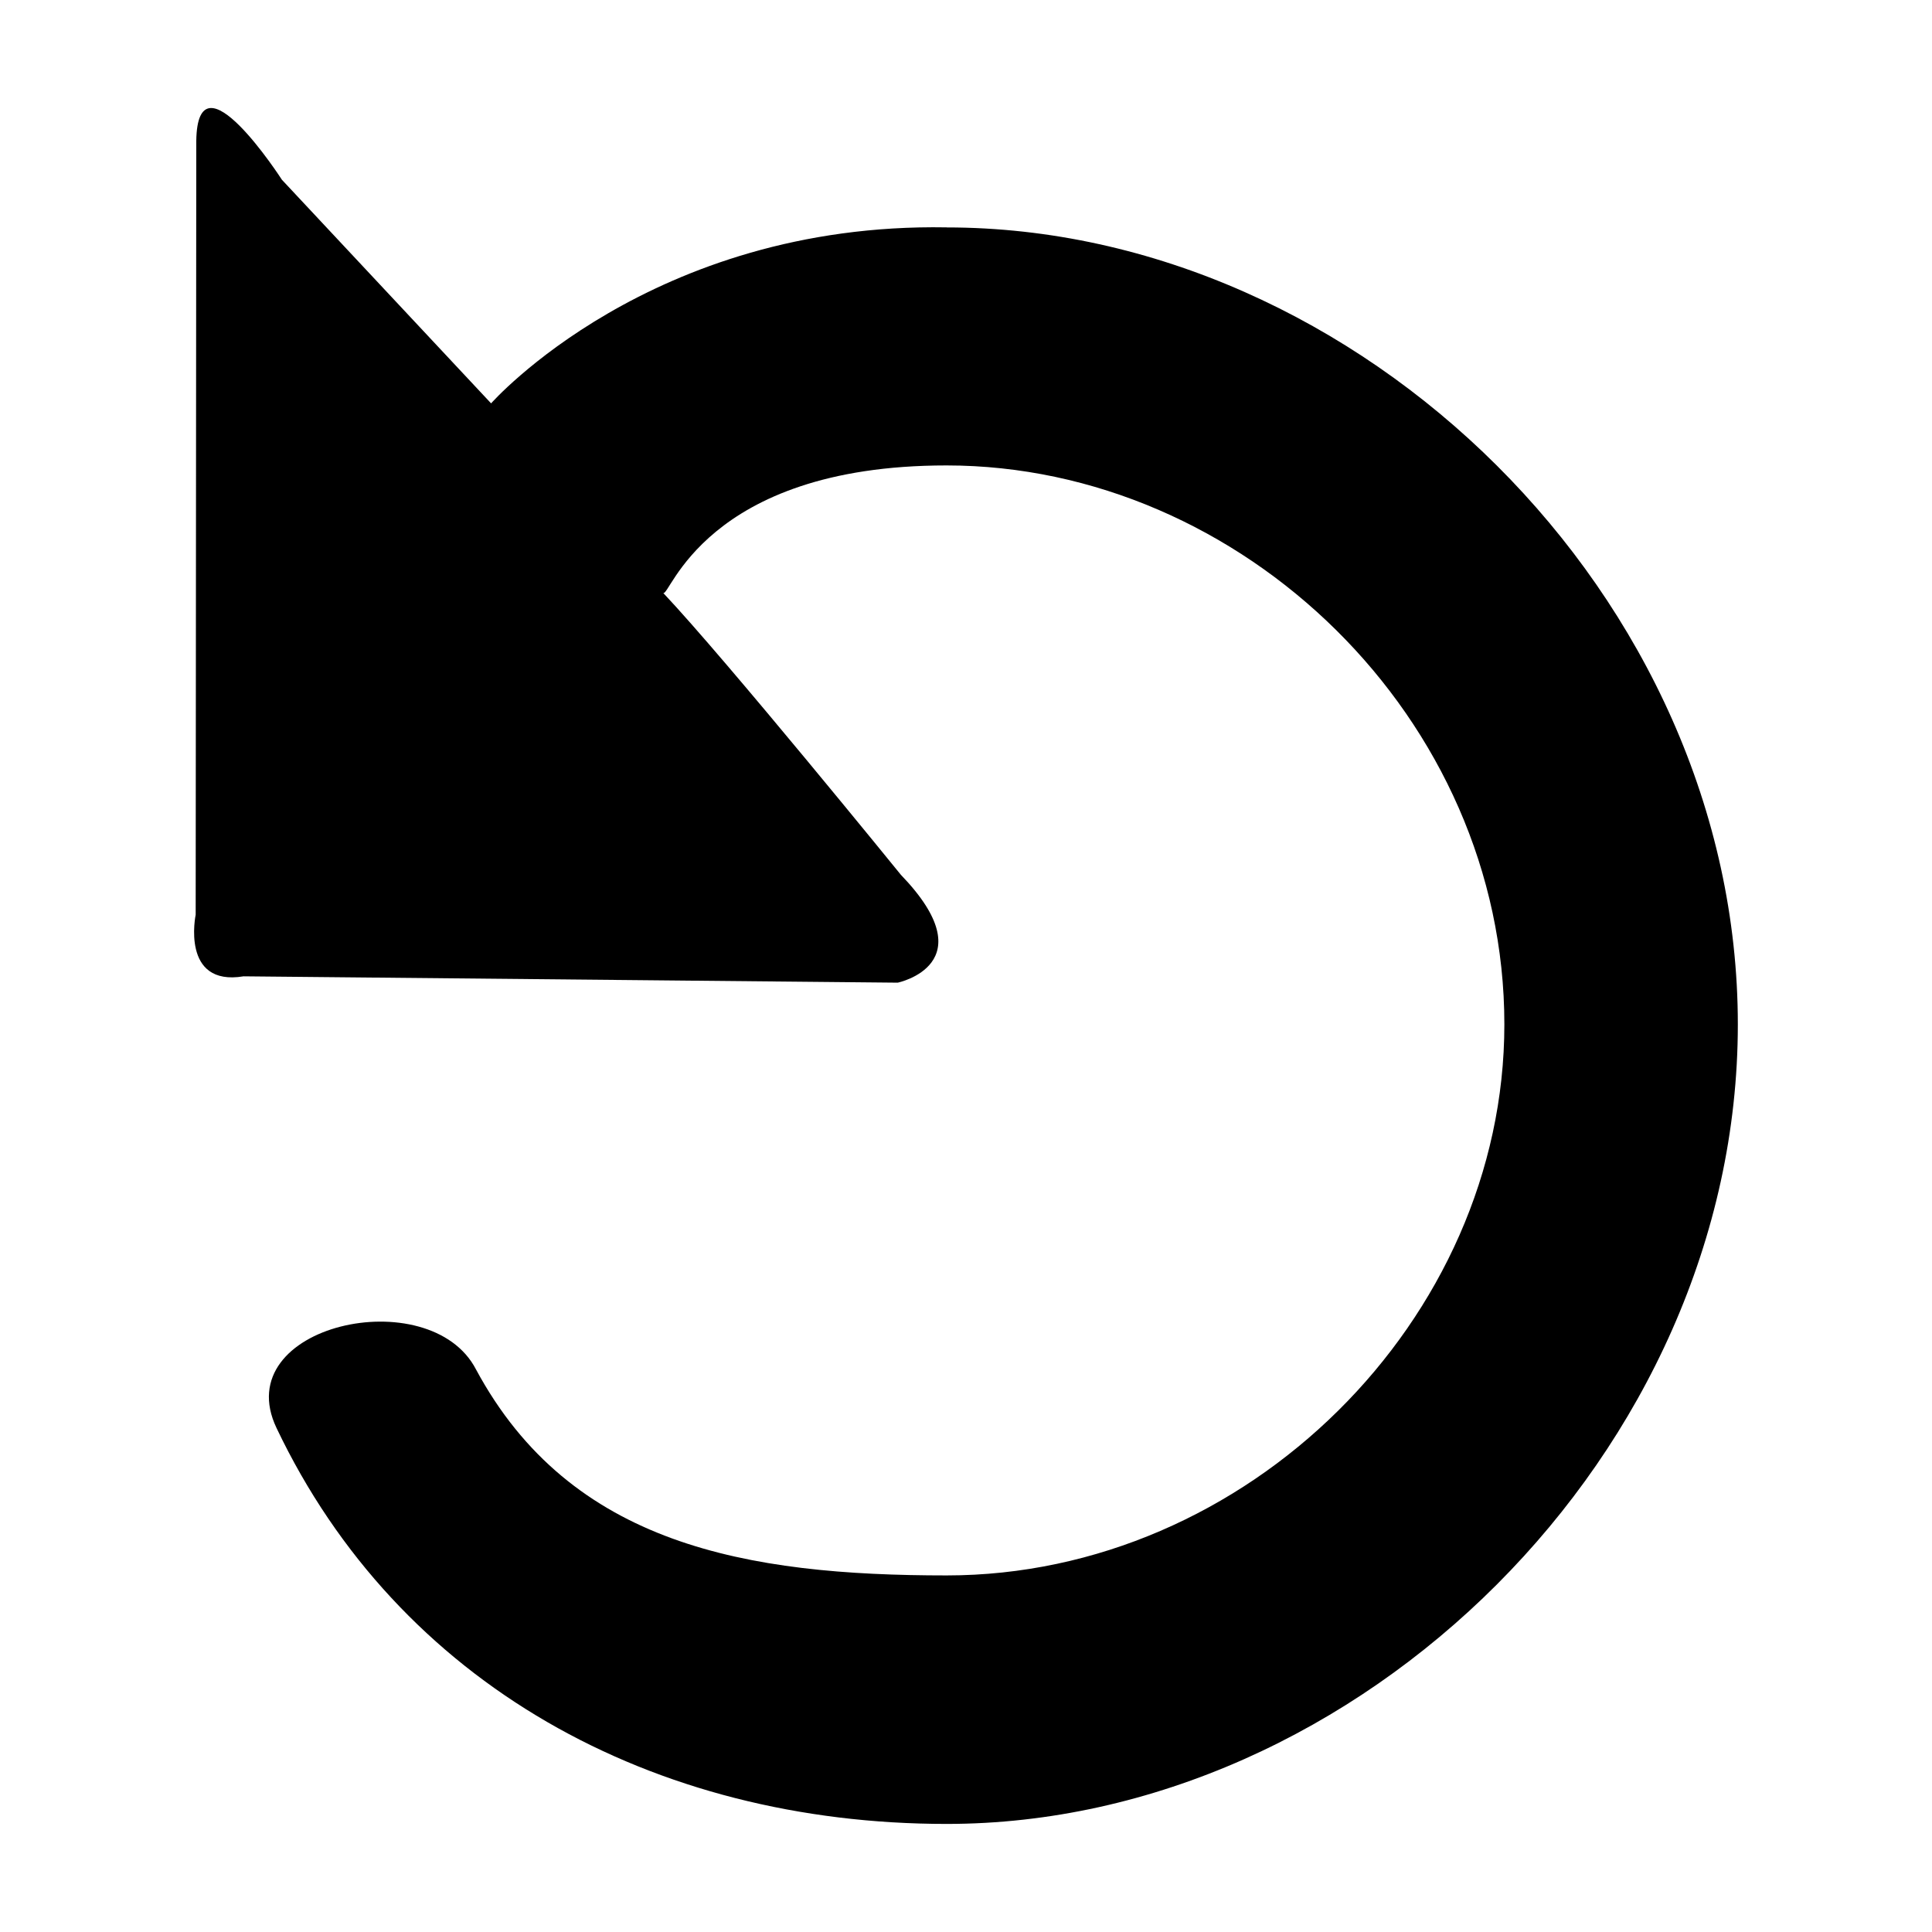 <svg xmlns="http://www.w3.org/2000/svg" width="32" height="32" viewBox="0 0 32 32"><title>Reset</title><path d="M15.68 3.767c6.83 0 13.104 6.12 13.104 13.2S22.51 30.21 15.68 30.21c-4.87 0-9.082-2.32-11.1-6.558-.814-1.71 2.54-2.444 3.304-.97 1.57 2.915 4.492 3.412 7.795 3.412 4.972 0 9.238-4.23 9.238-9.127 0-5.07-4.348-9.258-9.24-9.258-4.027 0-4.59 2.22-4.694 2.11 1.045 1.106 3.938 4.67 3.938 4.67 1.427 1.48-.052 1.787-.052 1.787l-10.835-.105c-1.043.173-.793-1.02-.793-1.02l.01-12.816c.02-1.53 1.418.642 1.418.642l3.465 3.704s2.644-3 7.544-2.915z"/></svg>
